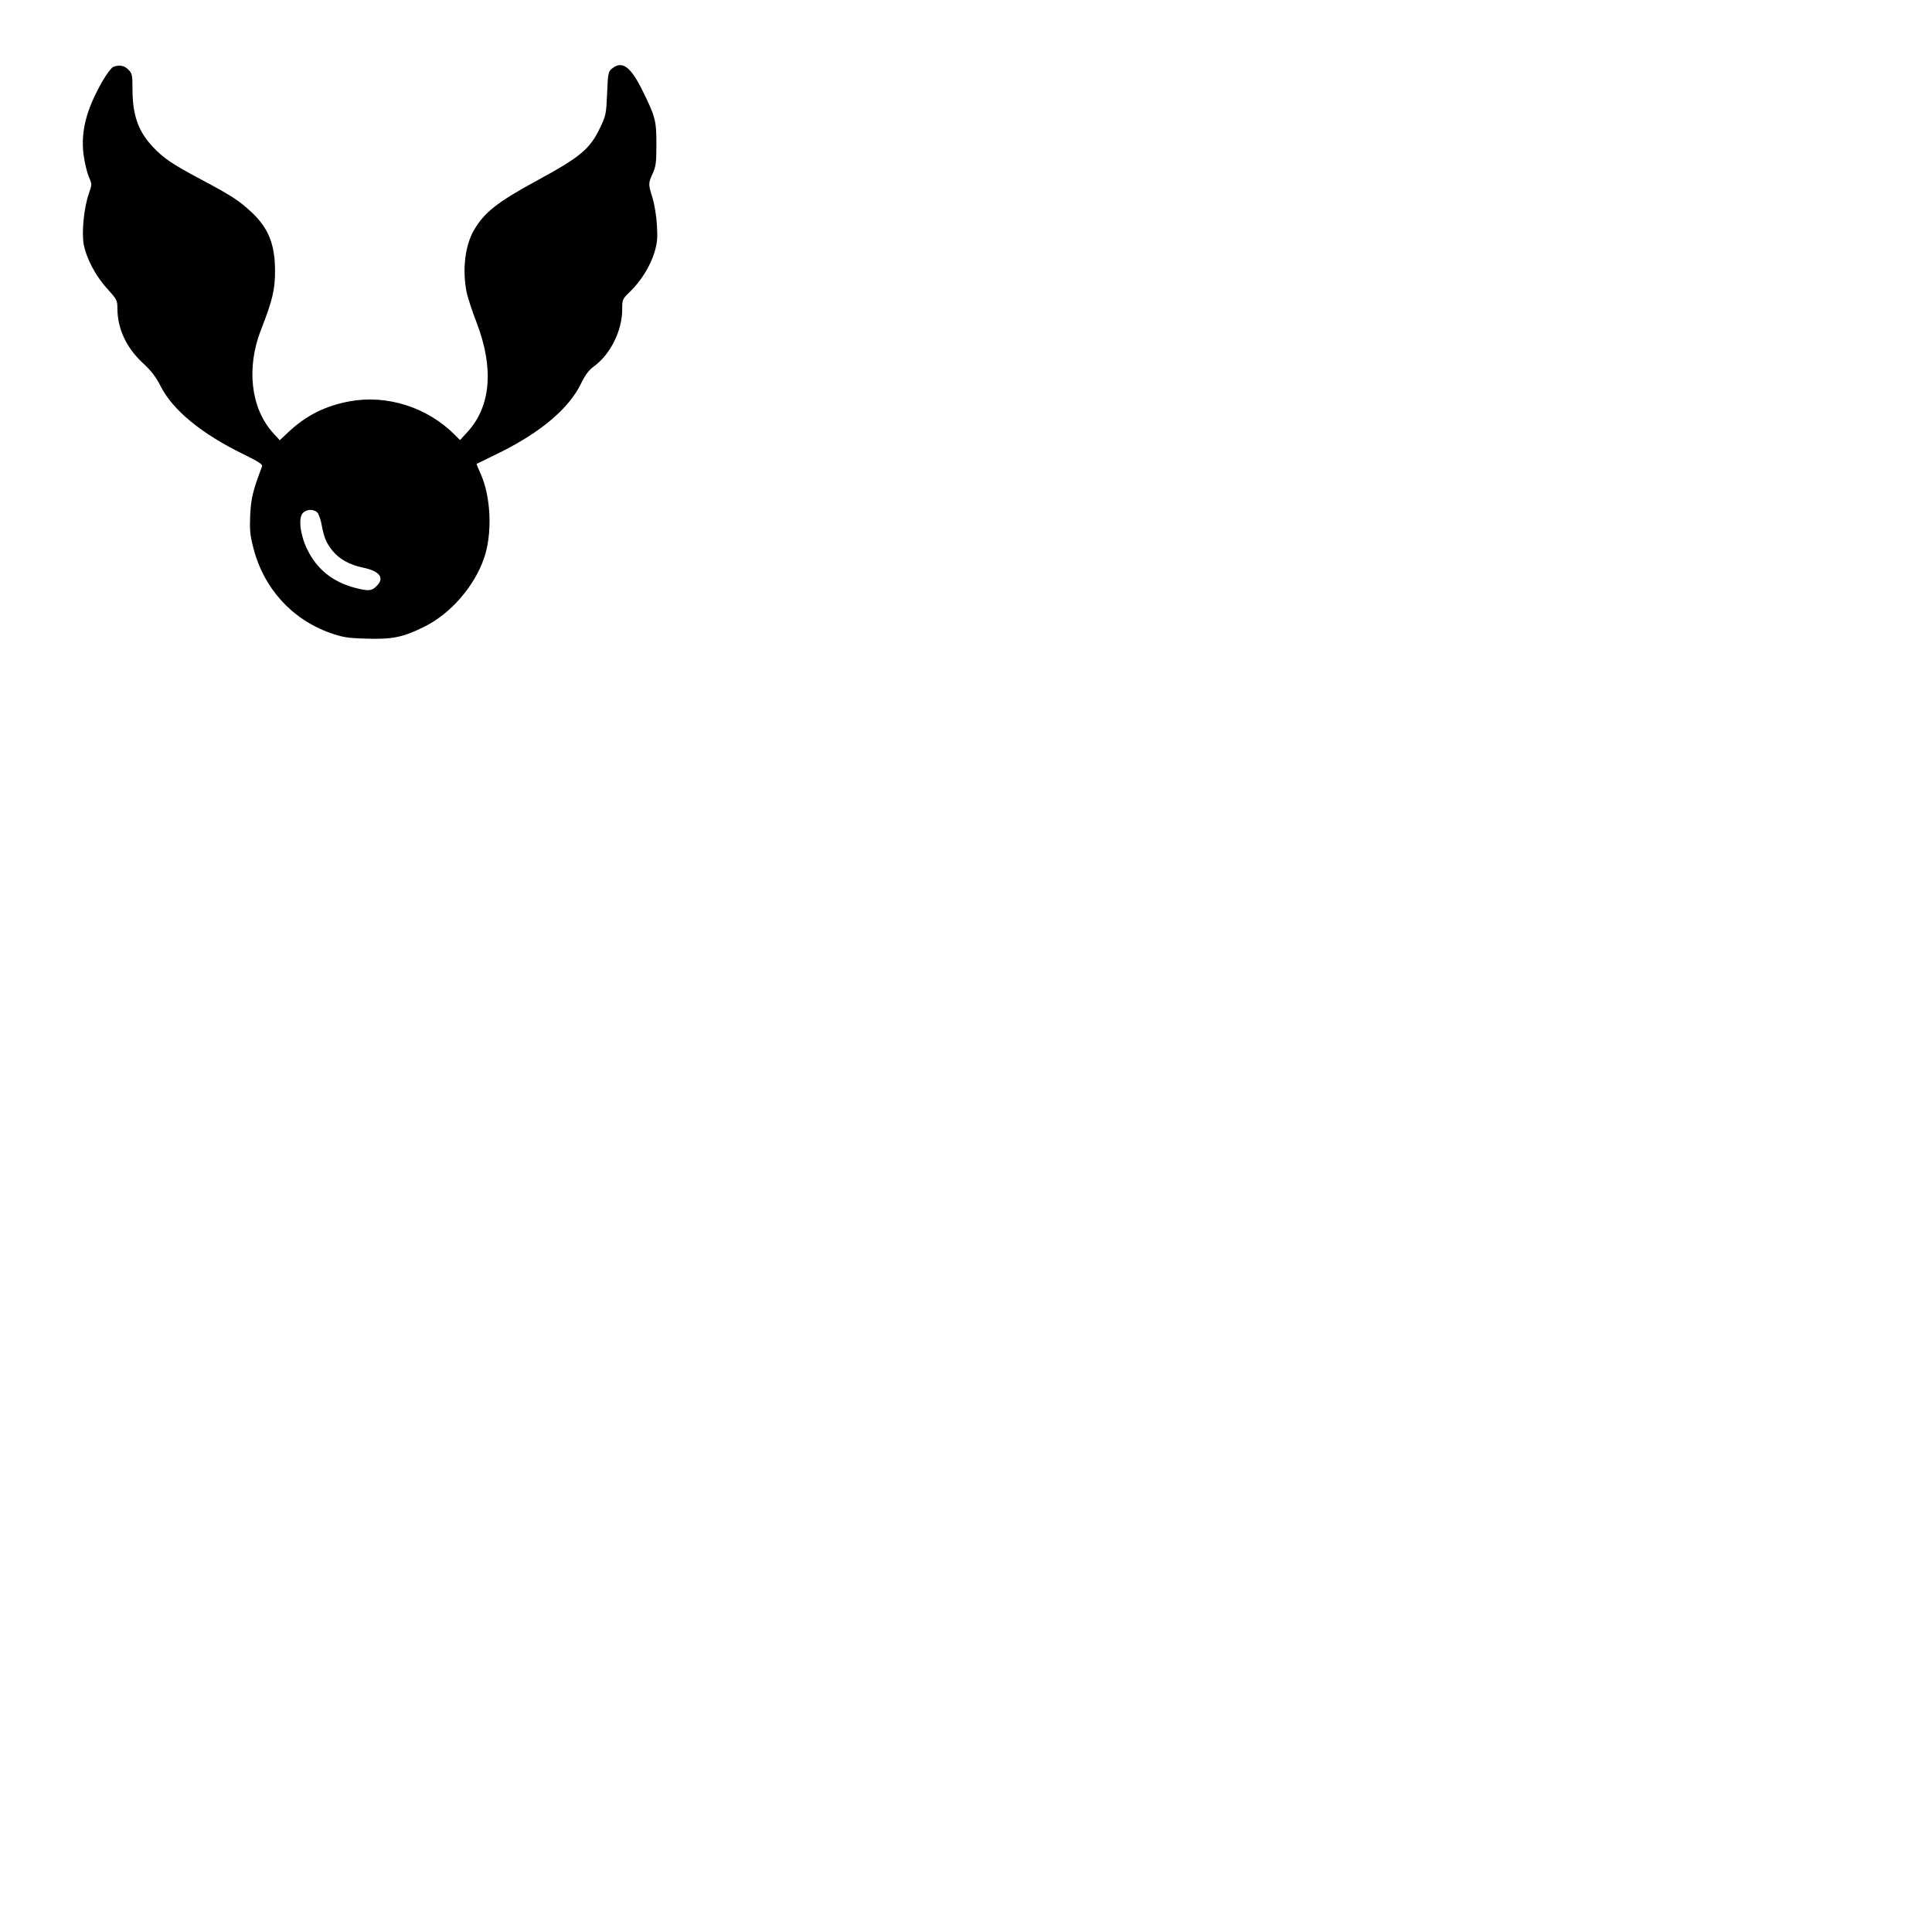 <?xml version="1.0" encoding="UTF-8" standalone="yes"?>
<svg version="1.0" xmlns="http://www.w3.org/2000/svg" width="304.8mm" height="304.8mm" viewBox="0 0 1152 1152" preserveAspectRatio="xMidYMid meet">
  <g transform="translate(0,1152) scale(0.1,-0.1)" fill="#000000" stroke="none">
    <path d="M675 11121 c-11 -5 -40 -43 -64 -85 -96 -168 -130 -299 -113 -436 6
-47 20 -106 31 -132 20 -47 20 -47 1 -102 -29 -82 -44 -229 -31 -302 16 -85
71 -190 141 -266 56 -62 60 -69 60 -115 0 -123 53 -236 152 -328 50 -46 78
-83 105 -136 71 -143 245 -286 494 -407 88 -43 116 -61 112 -72 -55 -145 -66
-190 -71 -290 -4 -86 -1 -121 17 -190 60 -244 229 -432 460 -514 75 -26 102
-31 216 -34 154 -5 218 8 343 70 157 77 299 239 358 409 51 147 42 368 -21
506 -14 31 -24 56 -23 57 2 1 64 31 139 68 244 121 412 263 483 410 26 53 47
81 77 103 98 71 169 213 169 339 0 60 1 63 46 106 65 63 121 152 146 234 17
58 20 84 15 165 -3 53 -15 125 -26 161 -26 81 -26 87 1 146 19 42 22 66 22
174 0 140 -6 164 -81 316 -72 147 -123 185 -184 135 -22 -18 -24 -28 -29 -148
-5 -122 -7 -132 -42 -205 -60 -126 -117 -174 -375 -314 -237 -129 -315 -190
-376 -295 -53 -90 -71 -231 -46 -365 6 -32 33 -116 60 -185 105 -273 87 -500
-53 -654 l-45 -49 -33 33 c-163 163 -403 239 -625 198 -146 -27 -260 -84 -367
-185 l-50 -47 -41 45 c-132 147 -159 387 -71 613 69 176 84 240 84 351 0 157
-38 253 -136 347 -78 73 -120 100 -303 198 -174 92 -227 128 -293 199 -84 90
-118 188 -118 340 0 85 -2 95 -25 117 -24 25 -54 30 -90 16z m1218 -2658 c8
-10 20 -43 25 -73 14 -75 27 -106 63 -152 41 -51 102 -86 185 -103 99 -21 129
-61 79 -110 -28 -29 -49 -31 -128 -10 -133 35 -227 110 -285 229 -42 86 -54
186 -27 216 22 25 67 26 88 3z"/>
  </g>
</svg>